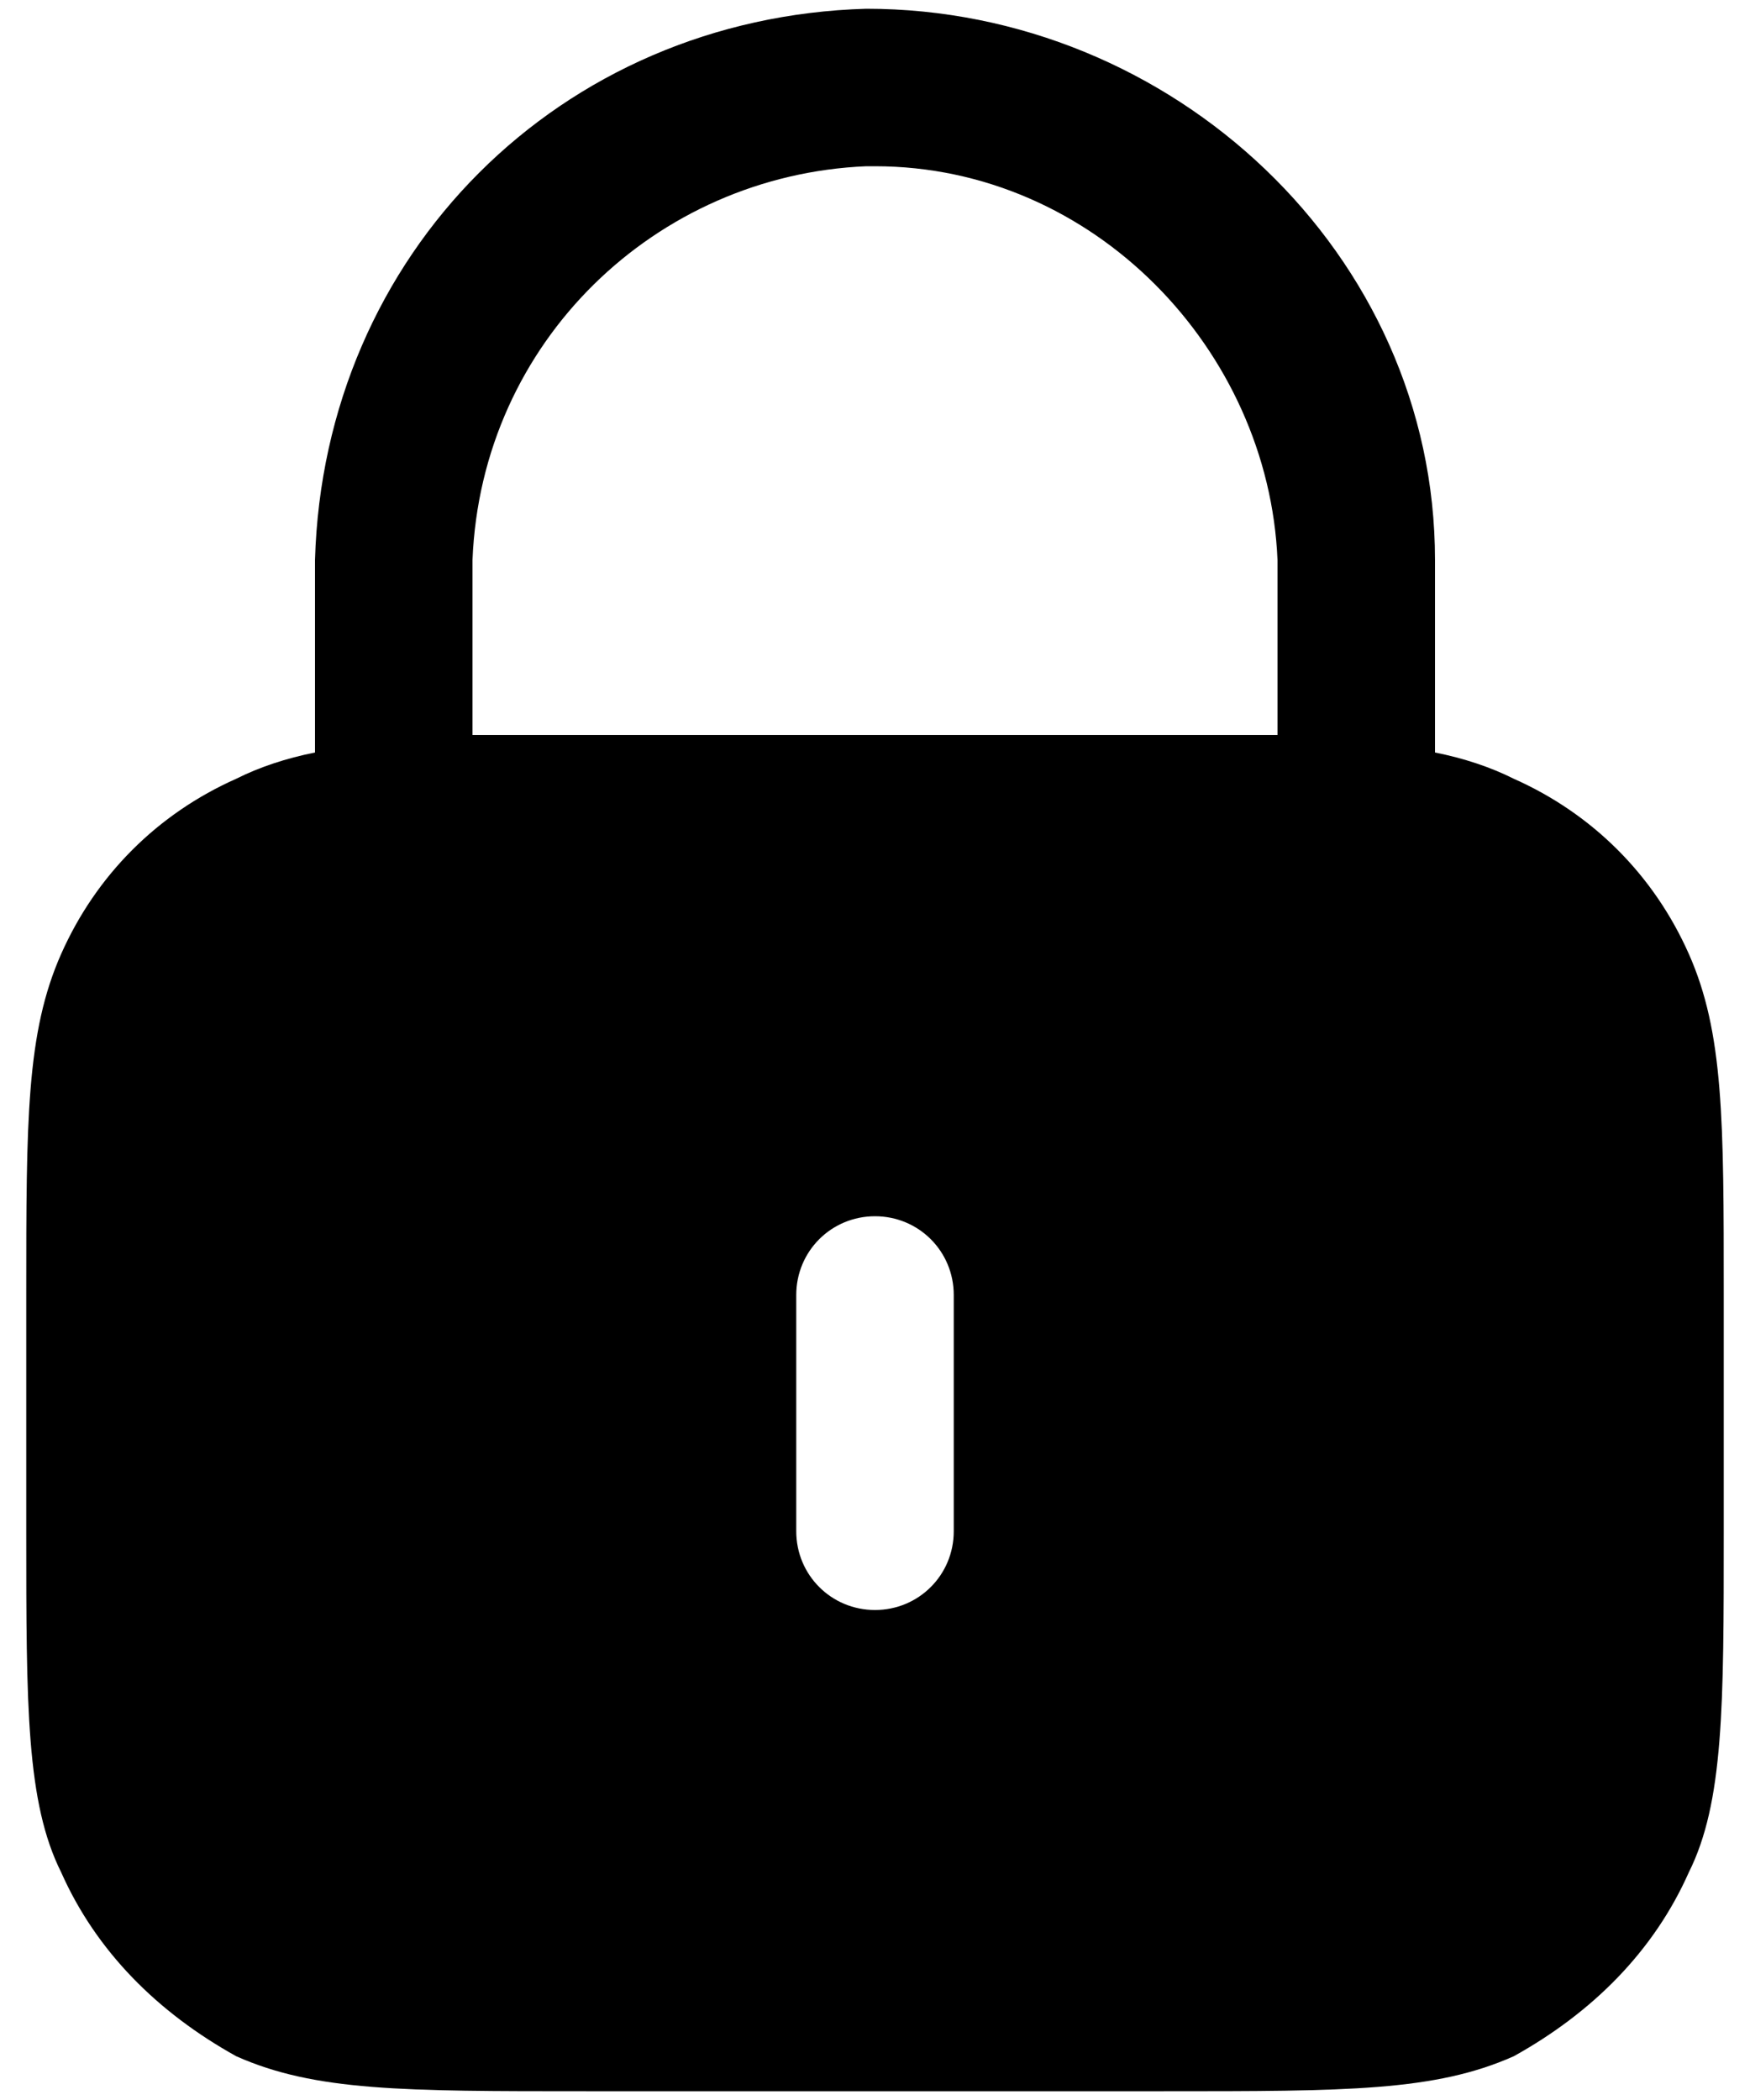 <svg version="1.2" xmlns="http://www.w3.org/2000/svg" viewBox="0 0 20 24" width="20" height="24"><style></style><path fill-rule="evenodd" d="m19.7 14.8v2.7c0 2 0 3.1-0.4 3.9-0.4 0.9-1.1 1.6-2 2.1-0.9 0.4-1.9 0.4-4 0.4h-6.6c-2.1 0-3.1 0-4-0.4-0.9-0.5-1.6-1.2-2-2.1-0.4-0.8-0.4-1.9-0.4-3.9v-2.7c0-2 0-3 0.4-3.9 0.4-0.9 1.1-1.6 2-2q0.4-0.2 0.9-0.3v-2.2c0.1-3.5 2.8-6.2 6.3-6.3 3.5 0 6.5 2.8 6.5 6.3v2.2q0.5 0.1 0.9 0.3c0.9 0.4 1.6 1.1 2 2 0.4 0.9 0.4 1.9 0.4 3.9zm-8.8 0c0-0.5-0.4-0.9-0.9-0.9-0.5 0-0.9 0.4-0.9 0.9v2.7c0 0.5 0.4 0.9 0.9 0.9 0.5 0 0.9-0.4 0.9-0.9zm3.7-8.4c-0.1-2.4-2.1-4.5-4.6-4.5h-0.1c-2.4 0.1-4.4 2-4.5 4.5v2q0.6 0 1.3 0c0.5 0 7.5 0 7.9 0z"/></svg>